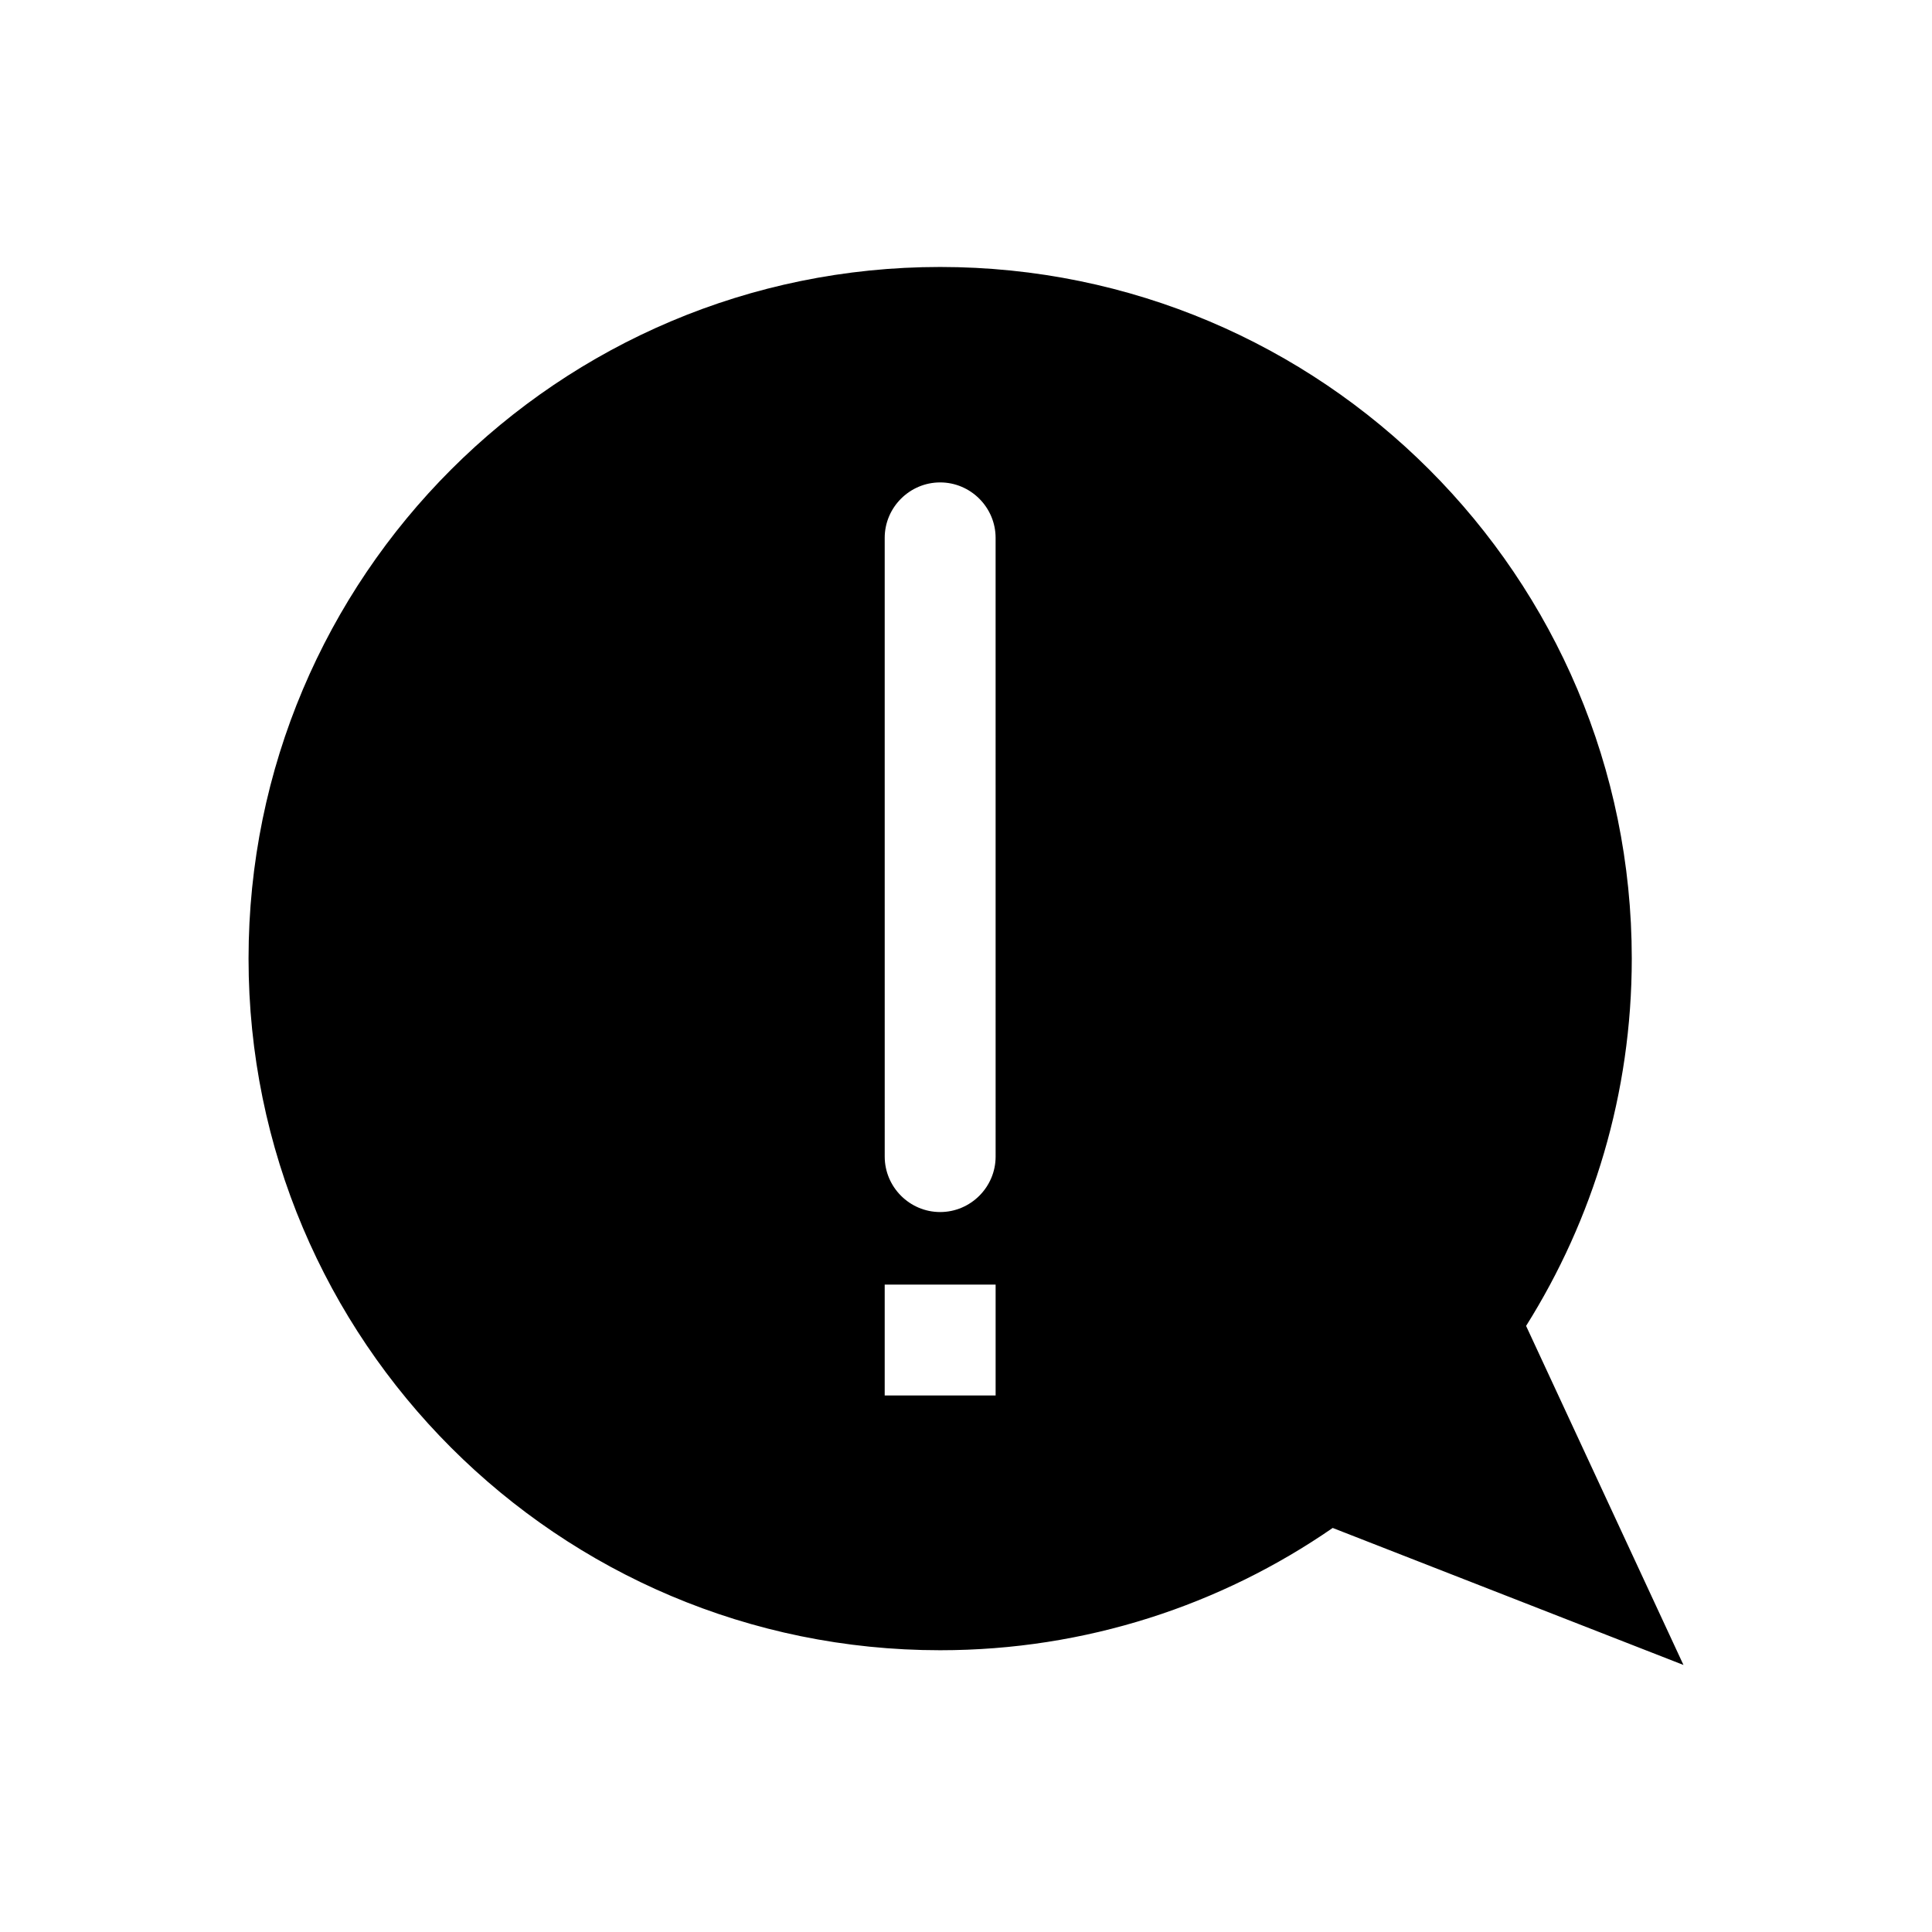 <?xml version="1.0" encoding="UTF-8"?>
<!-- Uploaded to: ICON Repo, www.iconrepo.com, Generator: ICON Repo Mixer Tools -->
<svg fill="#000000" width="800px" height="800px" version="1.1" viewBox="144 144 512 512" xmlns="http://www.w3.org/2000/svg">
 <path d="m548.43 495.38c17.723-28.211 28.008-61.562 28.008-97.34 0-101.23-82.059-183.29-183.29-183.29-101.22 0-183.28 82.059-183.28 183.29 0 101.23 82.059 183.29 183.28 183.29 38.641 0 74.469-11.988 104.03-32.406l92.957 36.309zm-140.58 18.441h-29.395v-29.395h29.395zm0-63.316c0 8.086-6.613 14.699-14.695 14.699-8.082 0-14.695-6.613-14.695-14.699l-0.004-163.96c0-8.082 6.613-14.699 14.695-14.699 8.082 0 14.695 6.613 14.695 14.699z"/>
</svg>